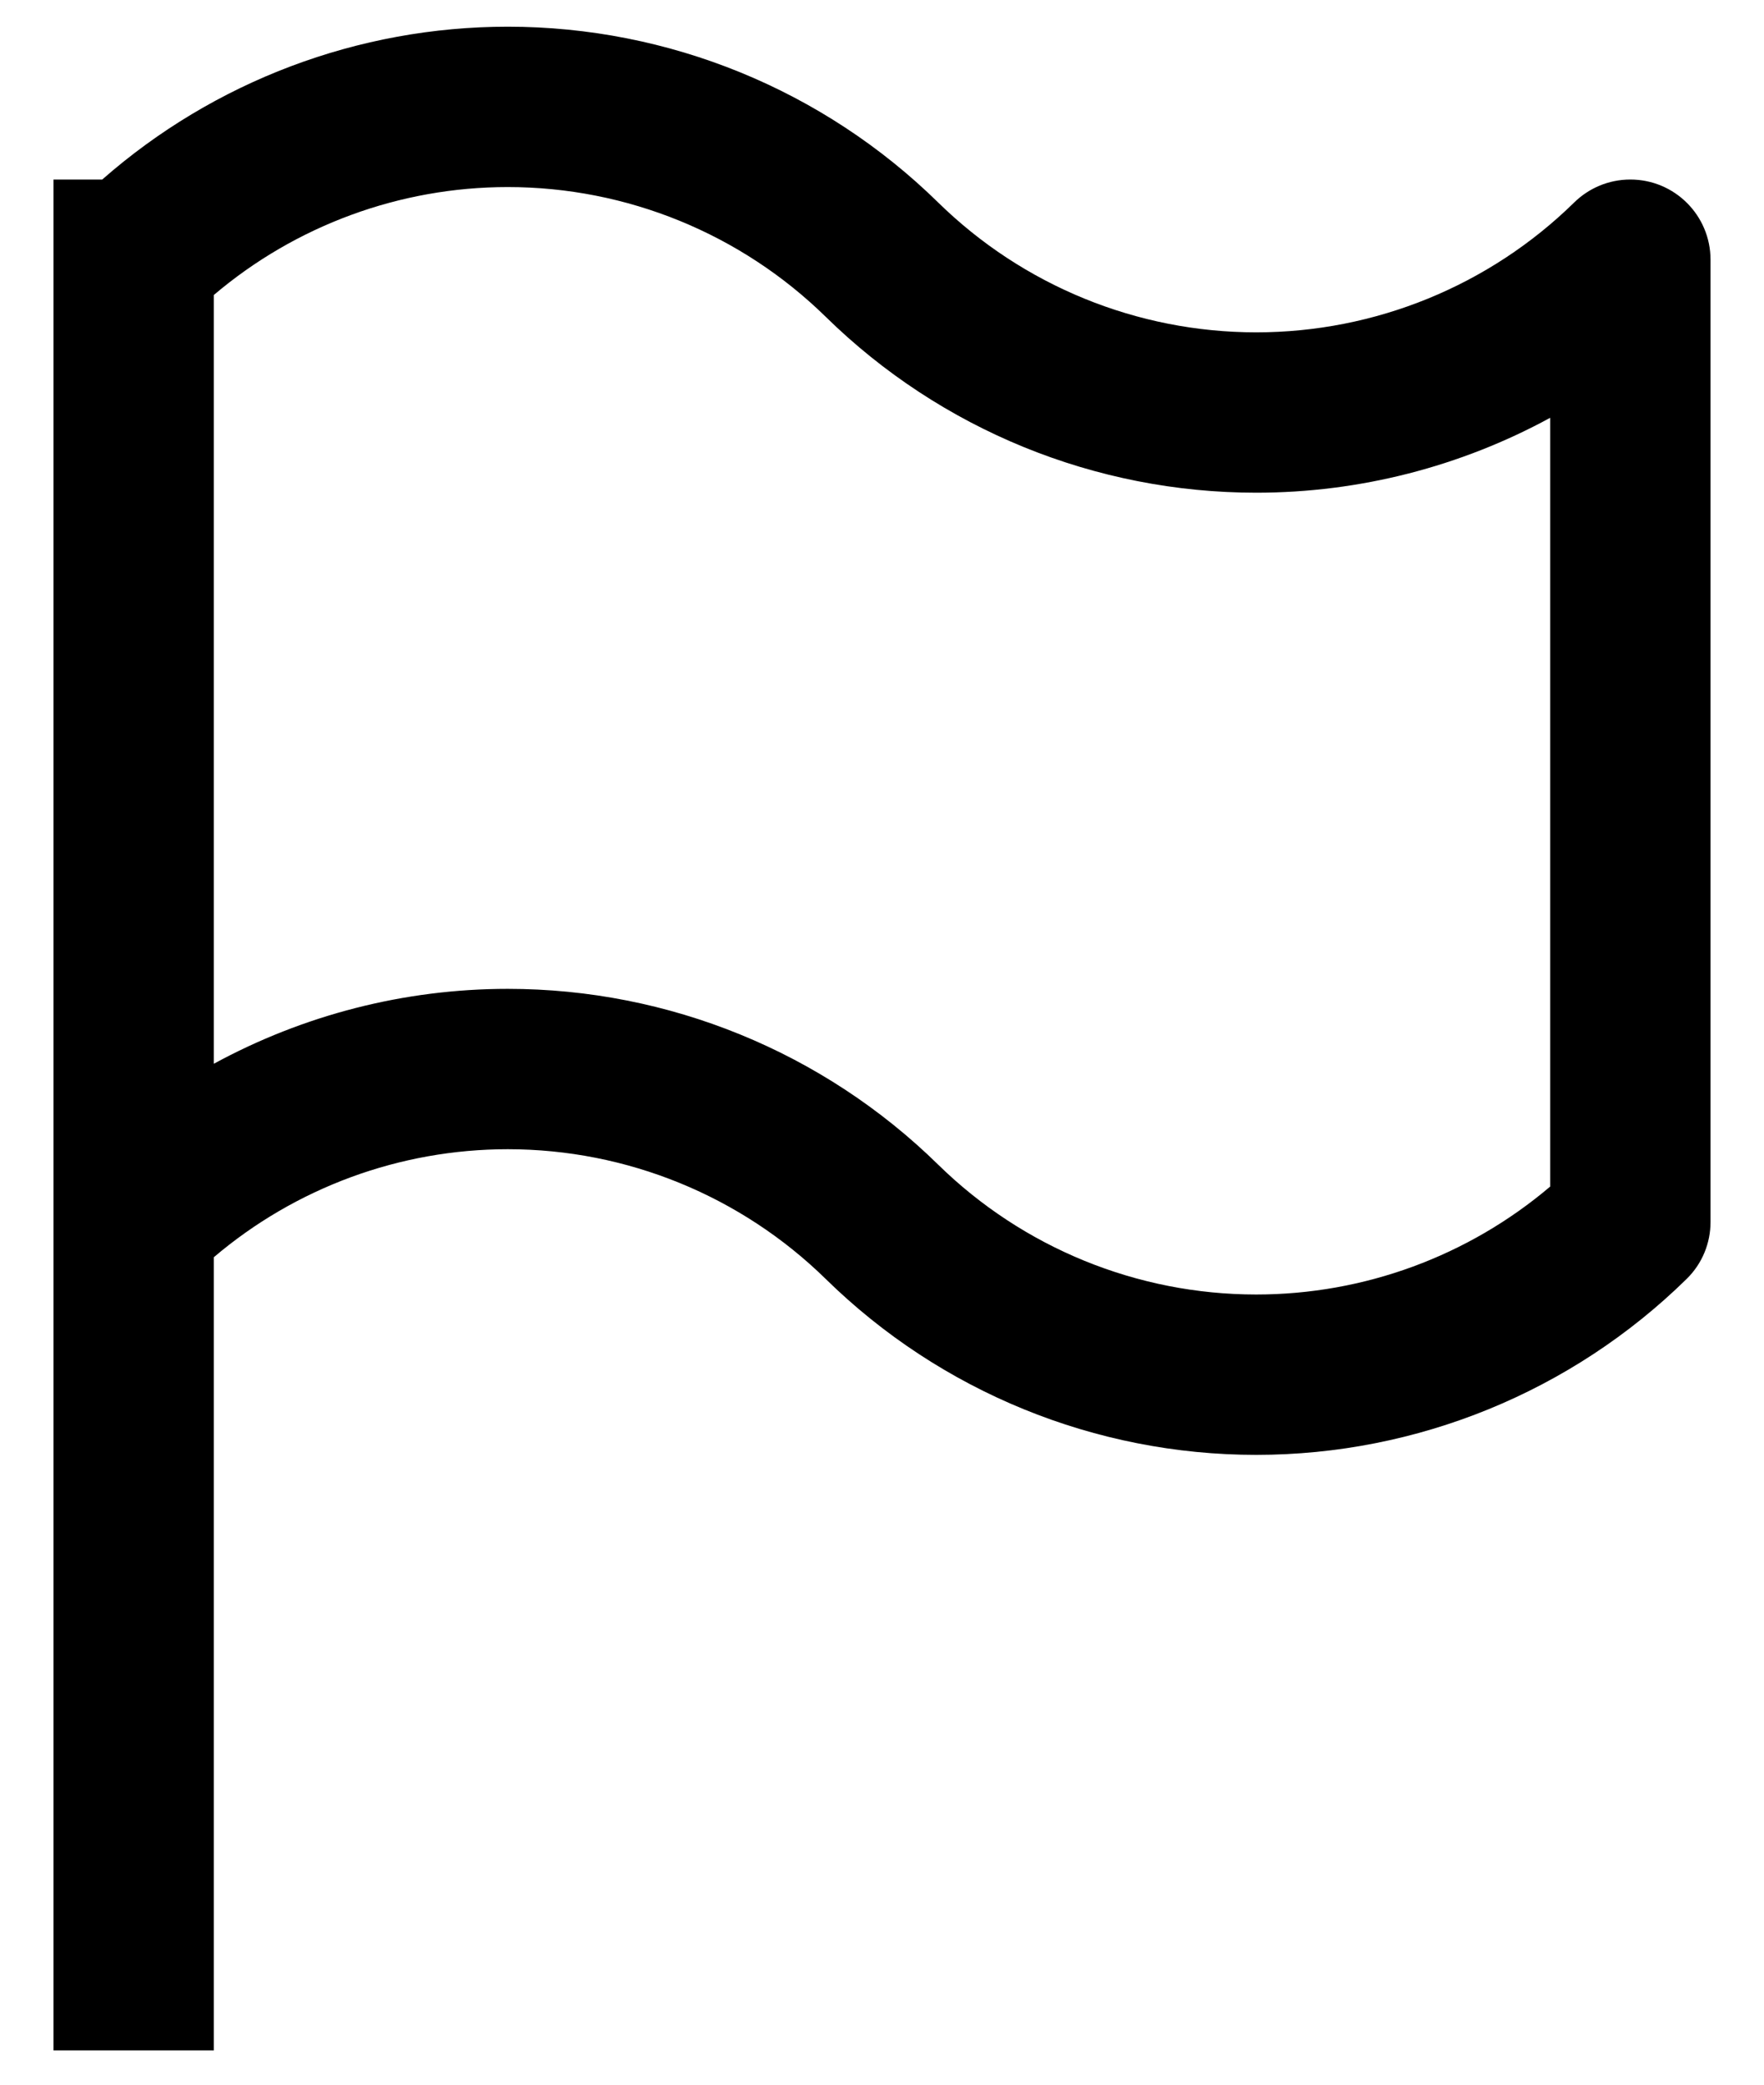 <svg width="22" height="26" viewBox="0 0 22 26" fill="none" xmlns="http://www.w3.org/2000/svg">
<path fill-rule="evenodd" clip-rule="evenodd" d="M6.333 2.333C4.986 2.333 3.687 2.813 2.667 3.679V13.267C3.782 12.66 5.041 12.333 6.333 12.333C8.34 12.333 10.267 13.12 11.7 14.525C12.759 15.563 14.183 16.145 15.667 16.145C17.014 16.145 18.313 15.665 19.333 14.799V5.211C18.218 5.818 16.959 6.145 15.667 6.145C13.66 6.145 11.733 5.358 10.3 3.953C9.241 2.915 7.817 2.333 6.333 2.333ZM21.333 15.238V3.239C21.333 2.687 20.886 2.239 20.333 2.239C20.06 2.239 19.812 2.349 19.632 2.526C18.573 3.564 17.149 4.145 15.667 4.145C14.183 4.145 12.759 3.563 11.7 2.525C10.267 1.12 8.34 0.333 6.333 0.333C4.467 0.333 2.67 1.014 1.275 2.239H0.667V3.239V15.238C0.667 15.239 0.667 15.239 0.667 15.24V24.572V25.572H2.667V24.572V15.68C3.687 14.813 4.986 14.333 6.333 14.333C7.817 14.333 9.241 14.915 10.3 15.953C11.733 17.358 13.66 18.145 15.667 18.145C17.674 18.145 19.6 17.358 21.033 15.953C21.233 15.758 21.333 15.5 21.333 15.241C21.333 15.24 21.333 15.24 21.333 15.239V15.238Z" fill="black"/>
</svg>

